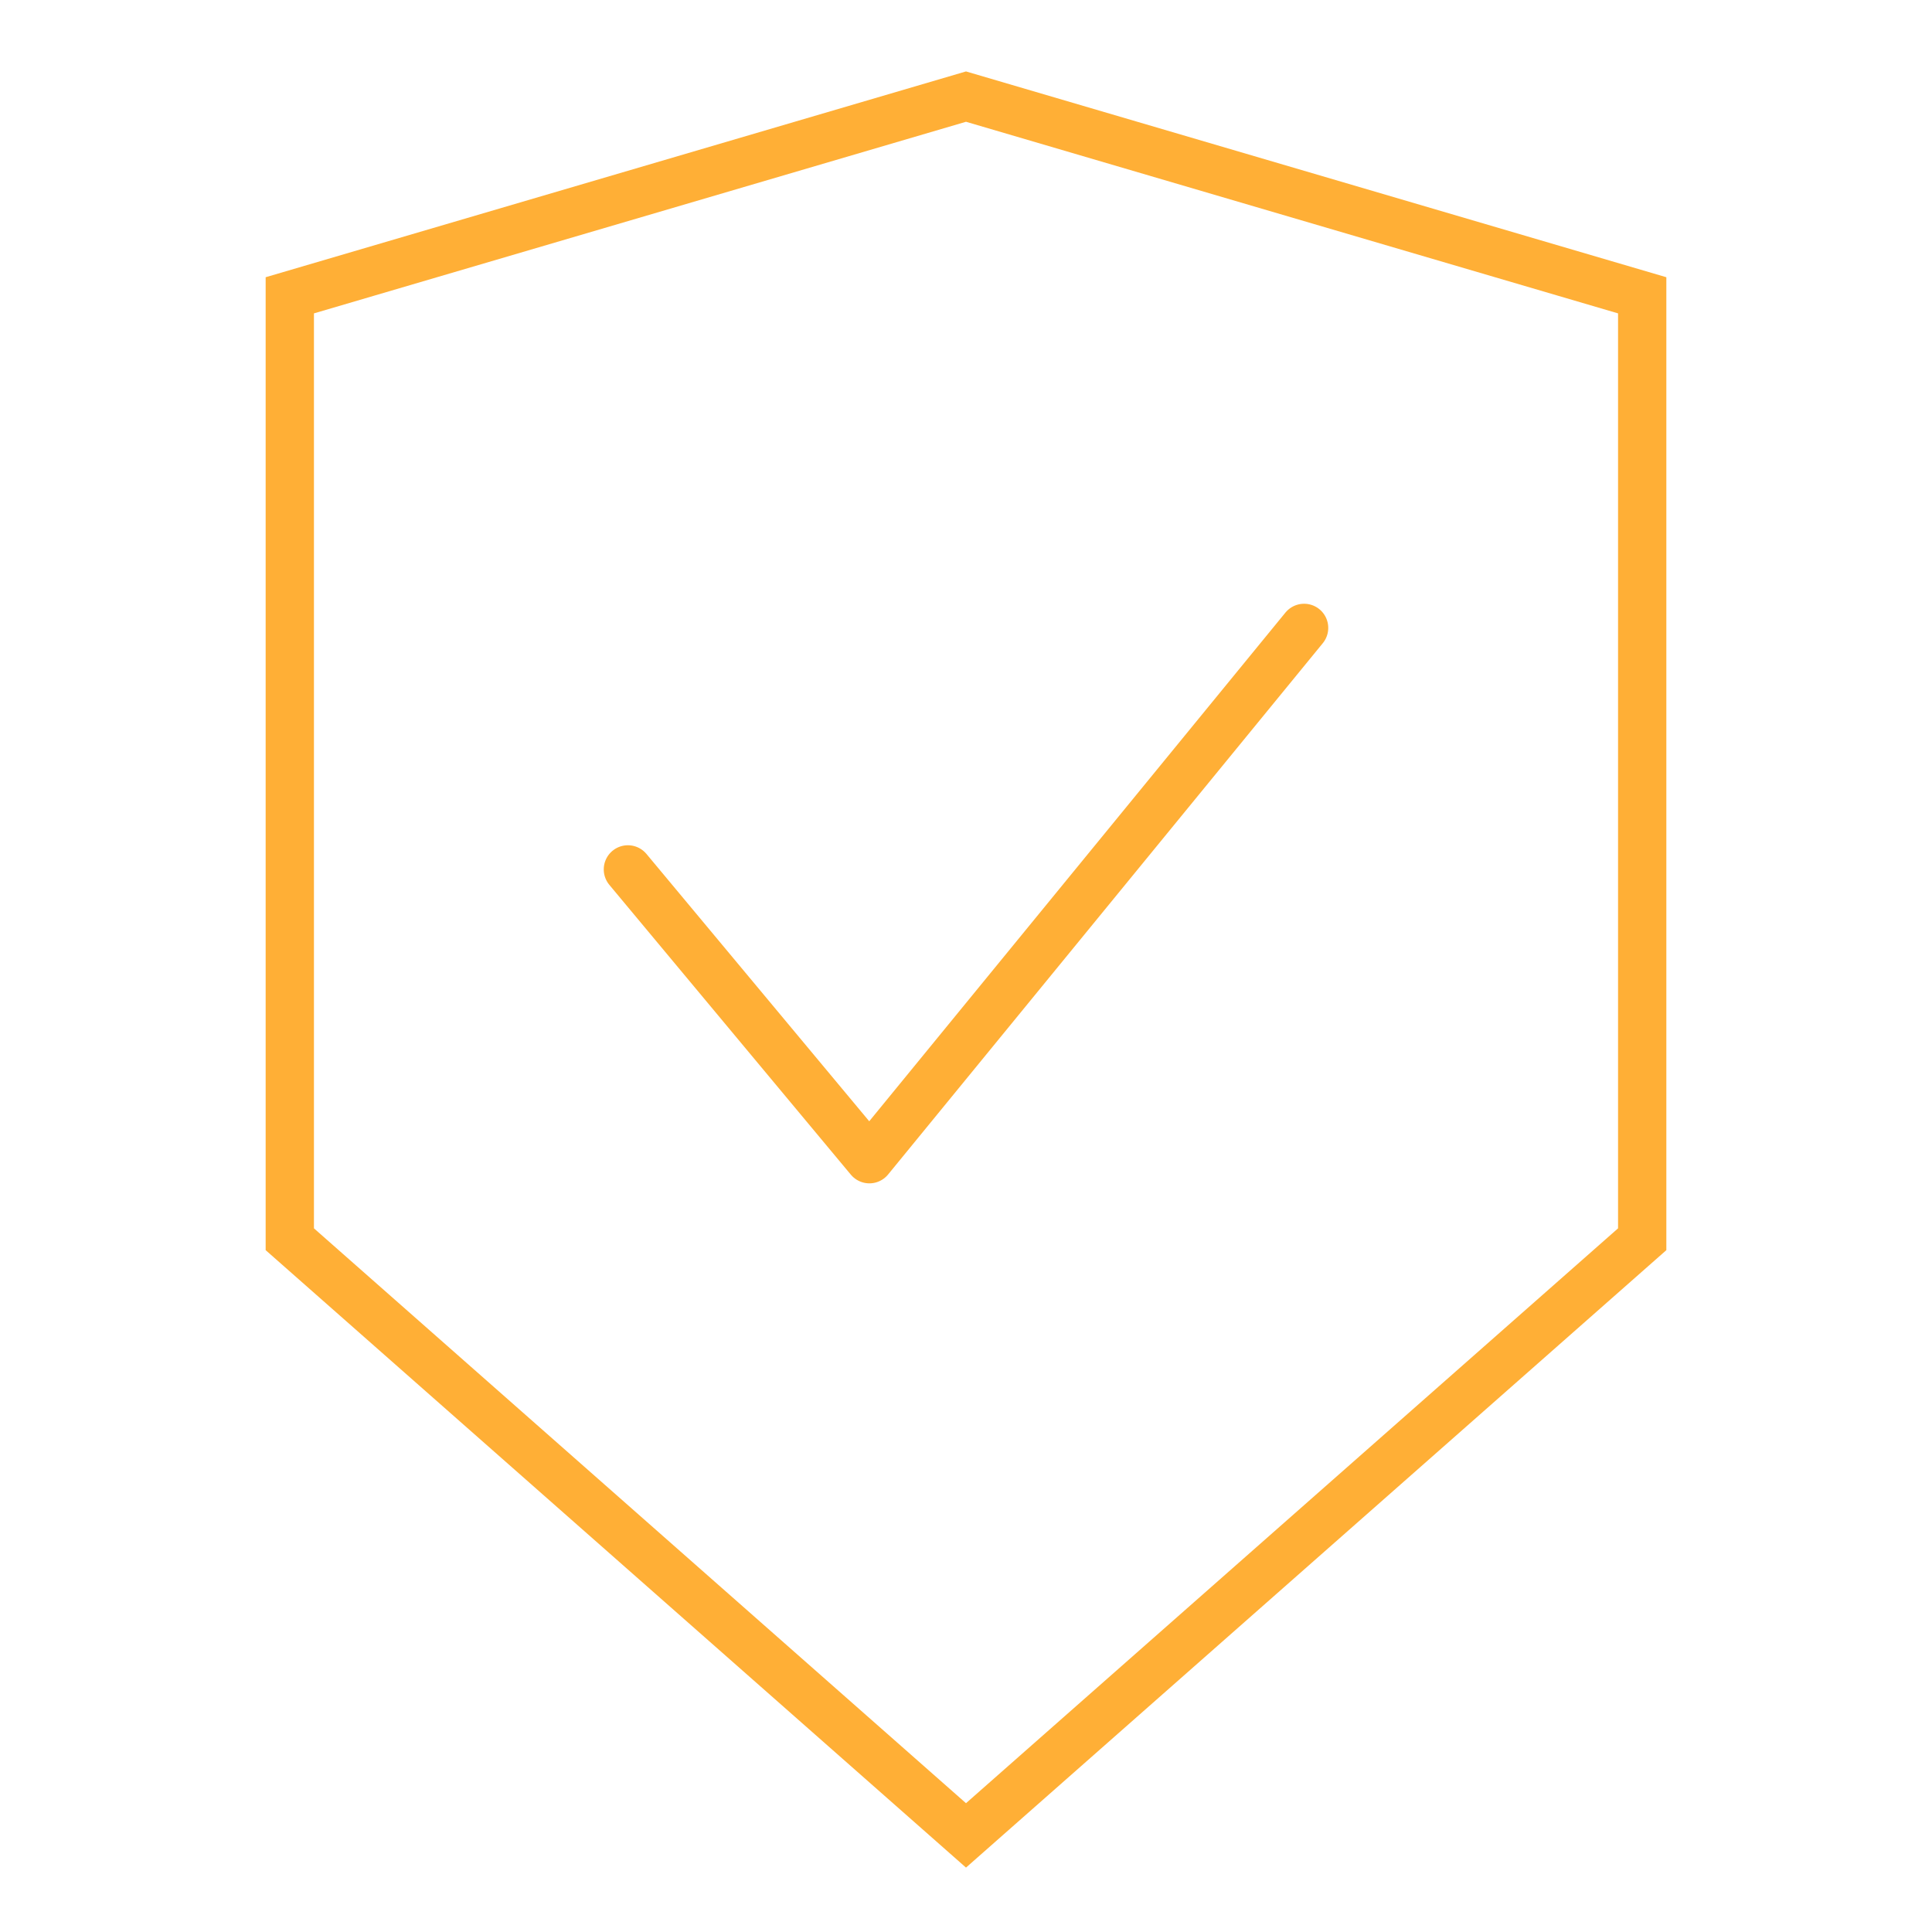 <svg width="60" height="60" viewBox="0 0 60 60" fill="none" xmlns="http://www.w3.org/2000/svg">
<path d="M30 3L9 9.171V38.486L30 57L51 38.486V9.171L30 3Z" stroke="#FFAF36" stroke-width="1.5"/>
<path d="M19.5 27L27 36L40.5 19.5" stroke="#FFAF36" stroke-width="1.5" stroke-linecap="round" stroke-linejoin="round"/>
</svg>
